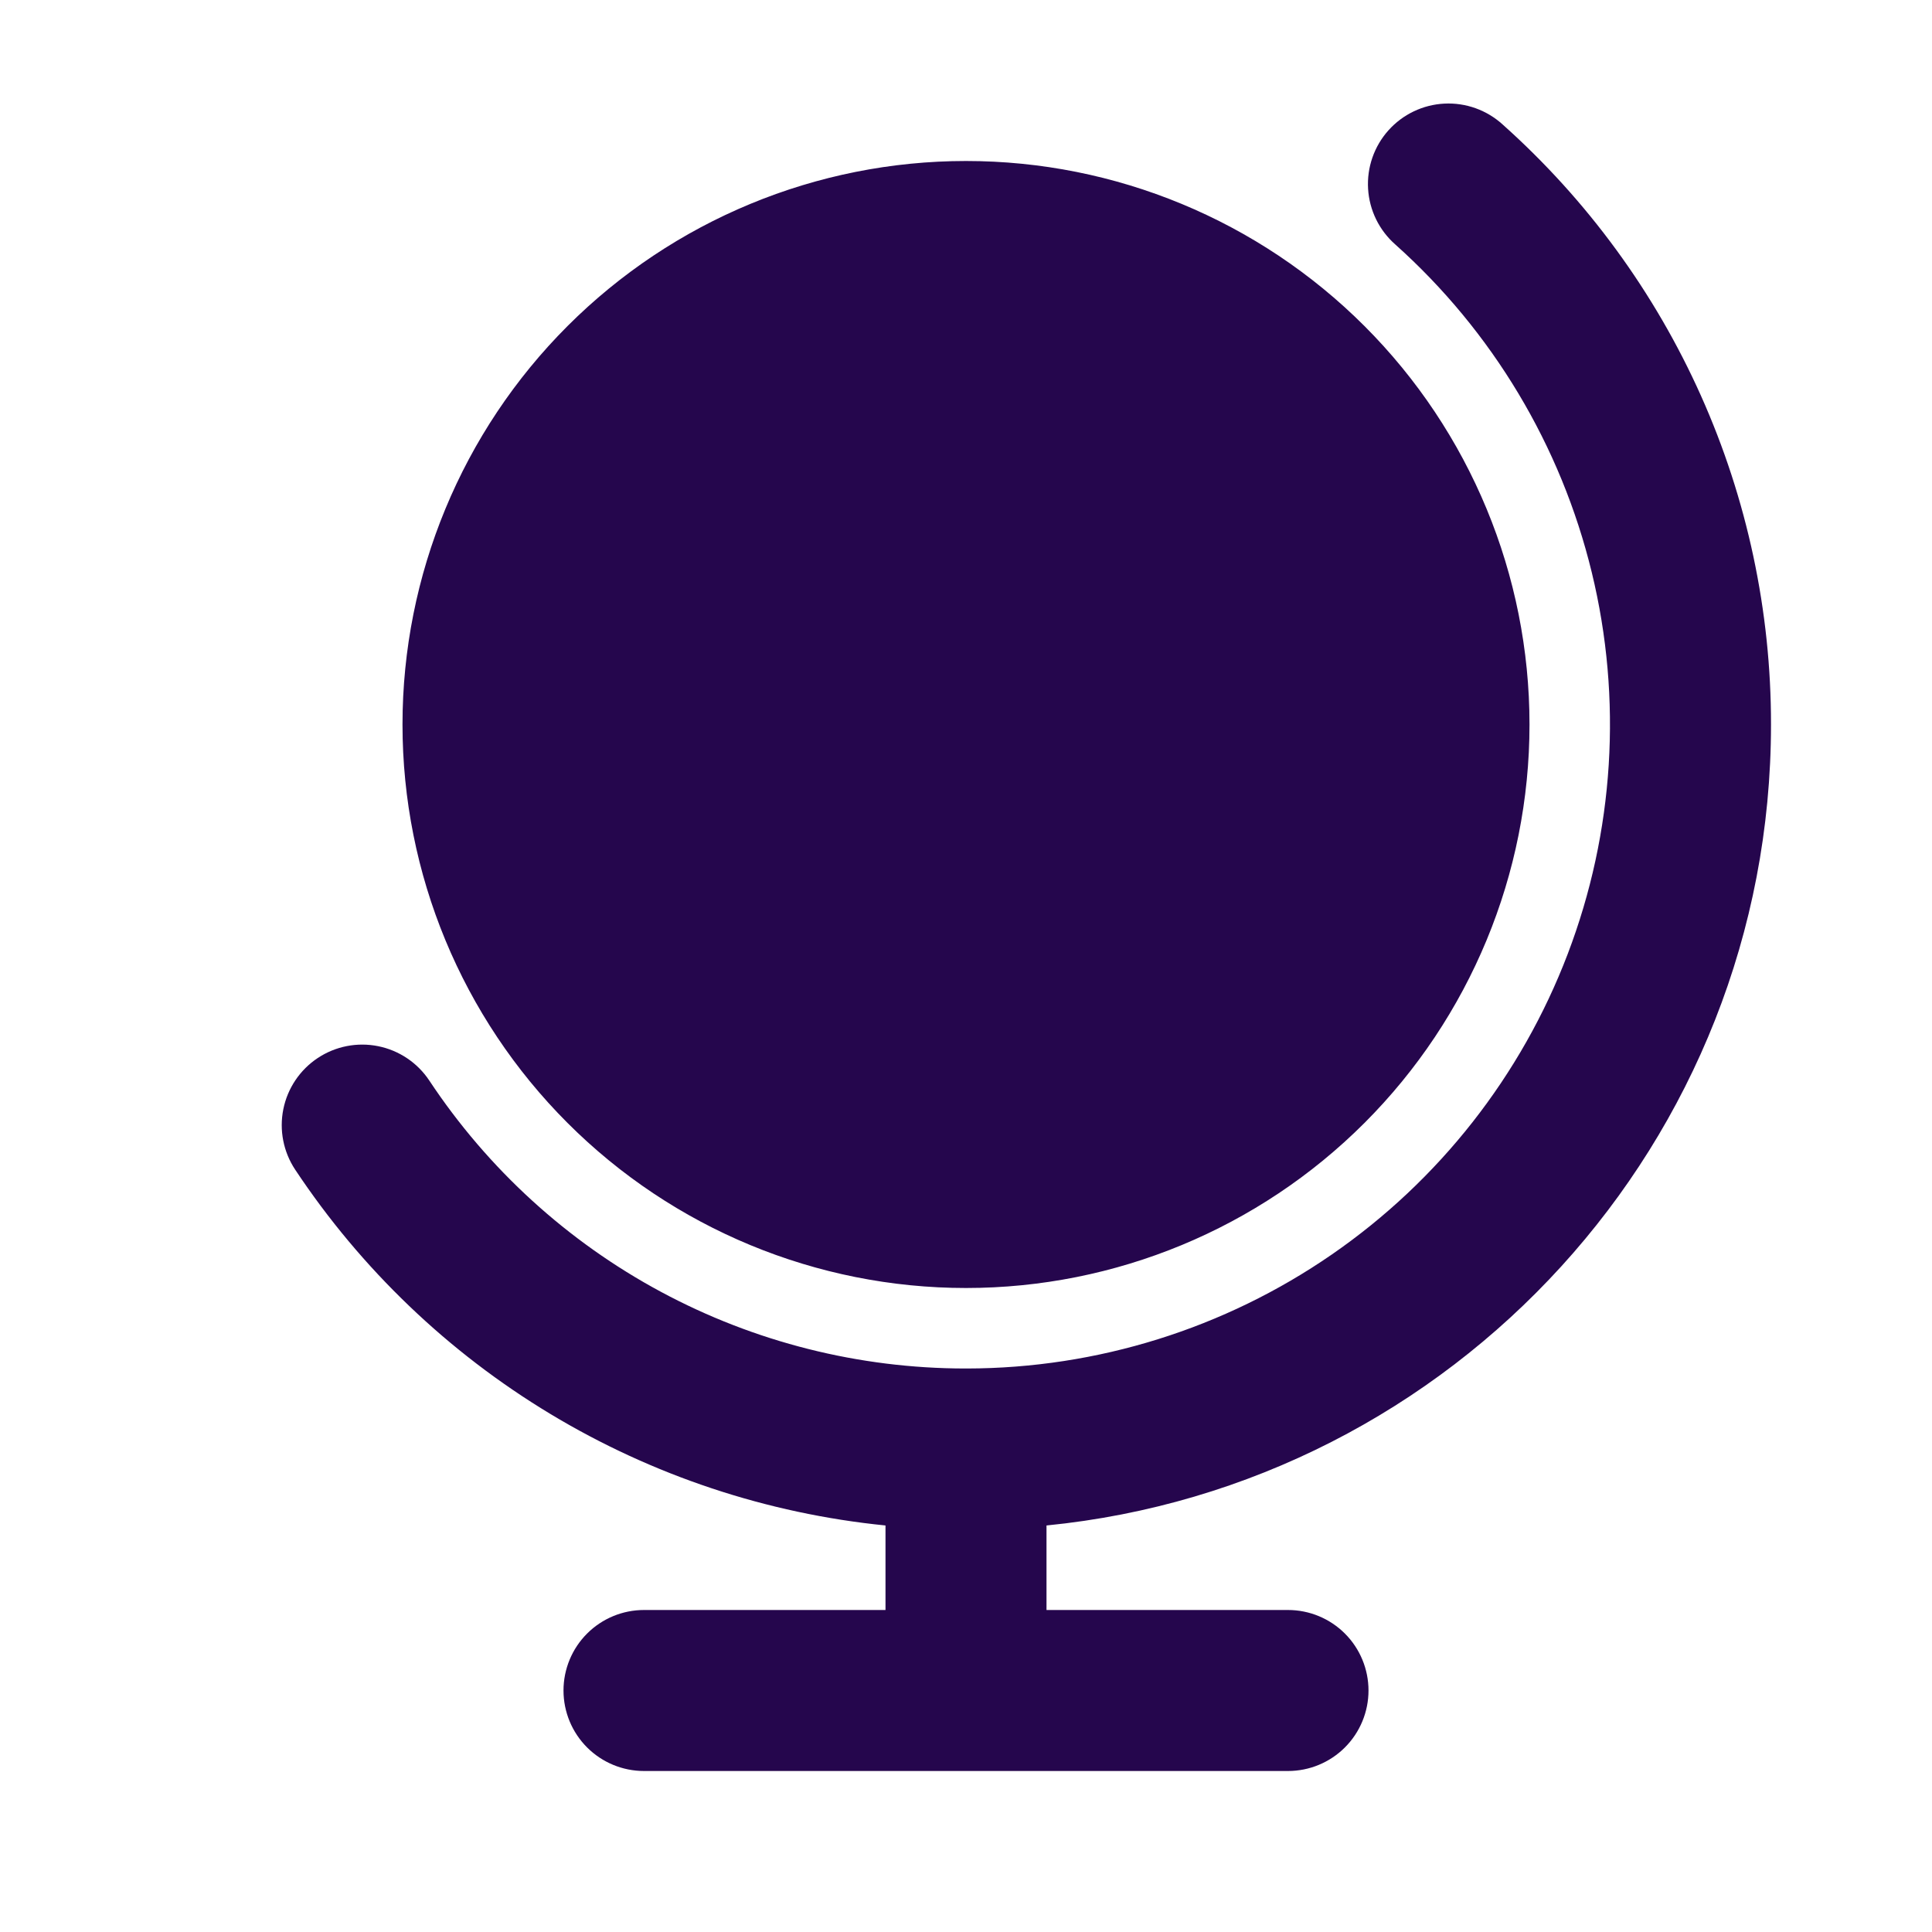 <?xml version="1.0" encoding="UTF-8"?> <svg xmlns="http://www.w3.org/2000/svg" width="300" height="300" viewBox="0 0 300 300" fill="none"><path fill-rule="evenodd" clip-rule="evenodd" d="M233.337 19.338C232.117 18.225 230.689 17.365 229.135 16.807C227.58 16.249 225.931 16.005 224.282 16.089C222.633 16.172 221.016 16.581 219.526 17.293C218.036 18.005 216.702 19.005 215.6 20.235C214.499 21.465 213.652 22.901 213.109 24.461C212.566 26.02 212.337 27.672 212.436 29.32C212.534 30.968 212.959 32.581 213.684 34.064C214.41 35.548 215.422 36.873 216.662 37.963C231.749 51.456 242.386 69.21 247.168 88.878C251.949 108.546 250.649 129.202 243.44 148.116C236.231 167.029 223.453 183.31 206.793 194.806C190.134 206.302 170.378 212.472 150.137 212.5H149.862C133.382 212.49 117.16 208.402 102.643 200.601C88.126 192.799 75.765 181.526 66.662 167.788C64.827 165.026 61.97 163.106 58.72 162.451C55.47 161.796 52.093 162.459 49.331 164.294C46.569 166.129 44.65 168.986 43.995 172.236C43.339 175.486 44.002 178.864 45.837 181.625C56.072 197.046 69.605 210.002 85.456 219.556C101.308 229.111 119.084 235.026 137.5 236.875V250H100C96.684 250 93.505 251.317 91.161 253.661C88.817 256.005 87.5 259.185 87.5 262.5C87.5 265.815 88.817 268.995 91.161 271.339C93.505 273.683 96.684 275 100 275H200C203.315 275 206.494 273.683 208.839 271.339C211.183 268.995 212.5 265.815 212.5 262.5C212.5 259.185 211.183 256.005 208.839 253.661C206.494 251.317 203.315 250 200 250H162.5V236.875C225.662 230.613 275 177.313 275 112.5C275.015 94.912 271.311 77.519 264.131 61.464C256.951 45.408 246.457 31.052 233.337 19.338ZM150 25C126.793 25 104.537 34.219 88.128 50.628C71.718 67.038 62.5 89.294 62.5 112.5C62.5 135.707 71.718 157.962 88.128 174.372C104.537 190.781 126.793 200 150 200C173.206 200 195.462 190.781 211.872 174.372C228.281 157.962 237.5 135.707 237.5 112.5C237.5 89.294 228.281 67.038 211.872 50.628C195.462 34.219 173.206 25 150 25Z" fill="#25064D"></path></svg> 